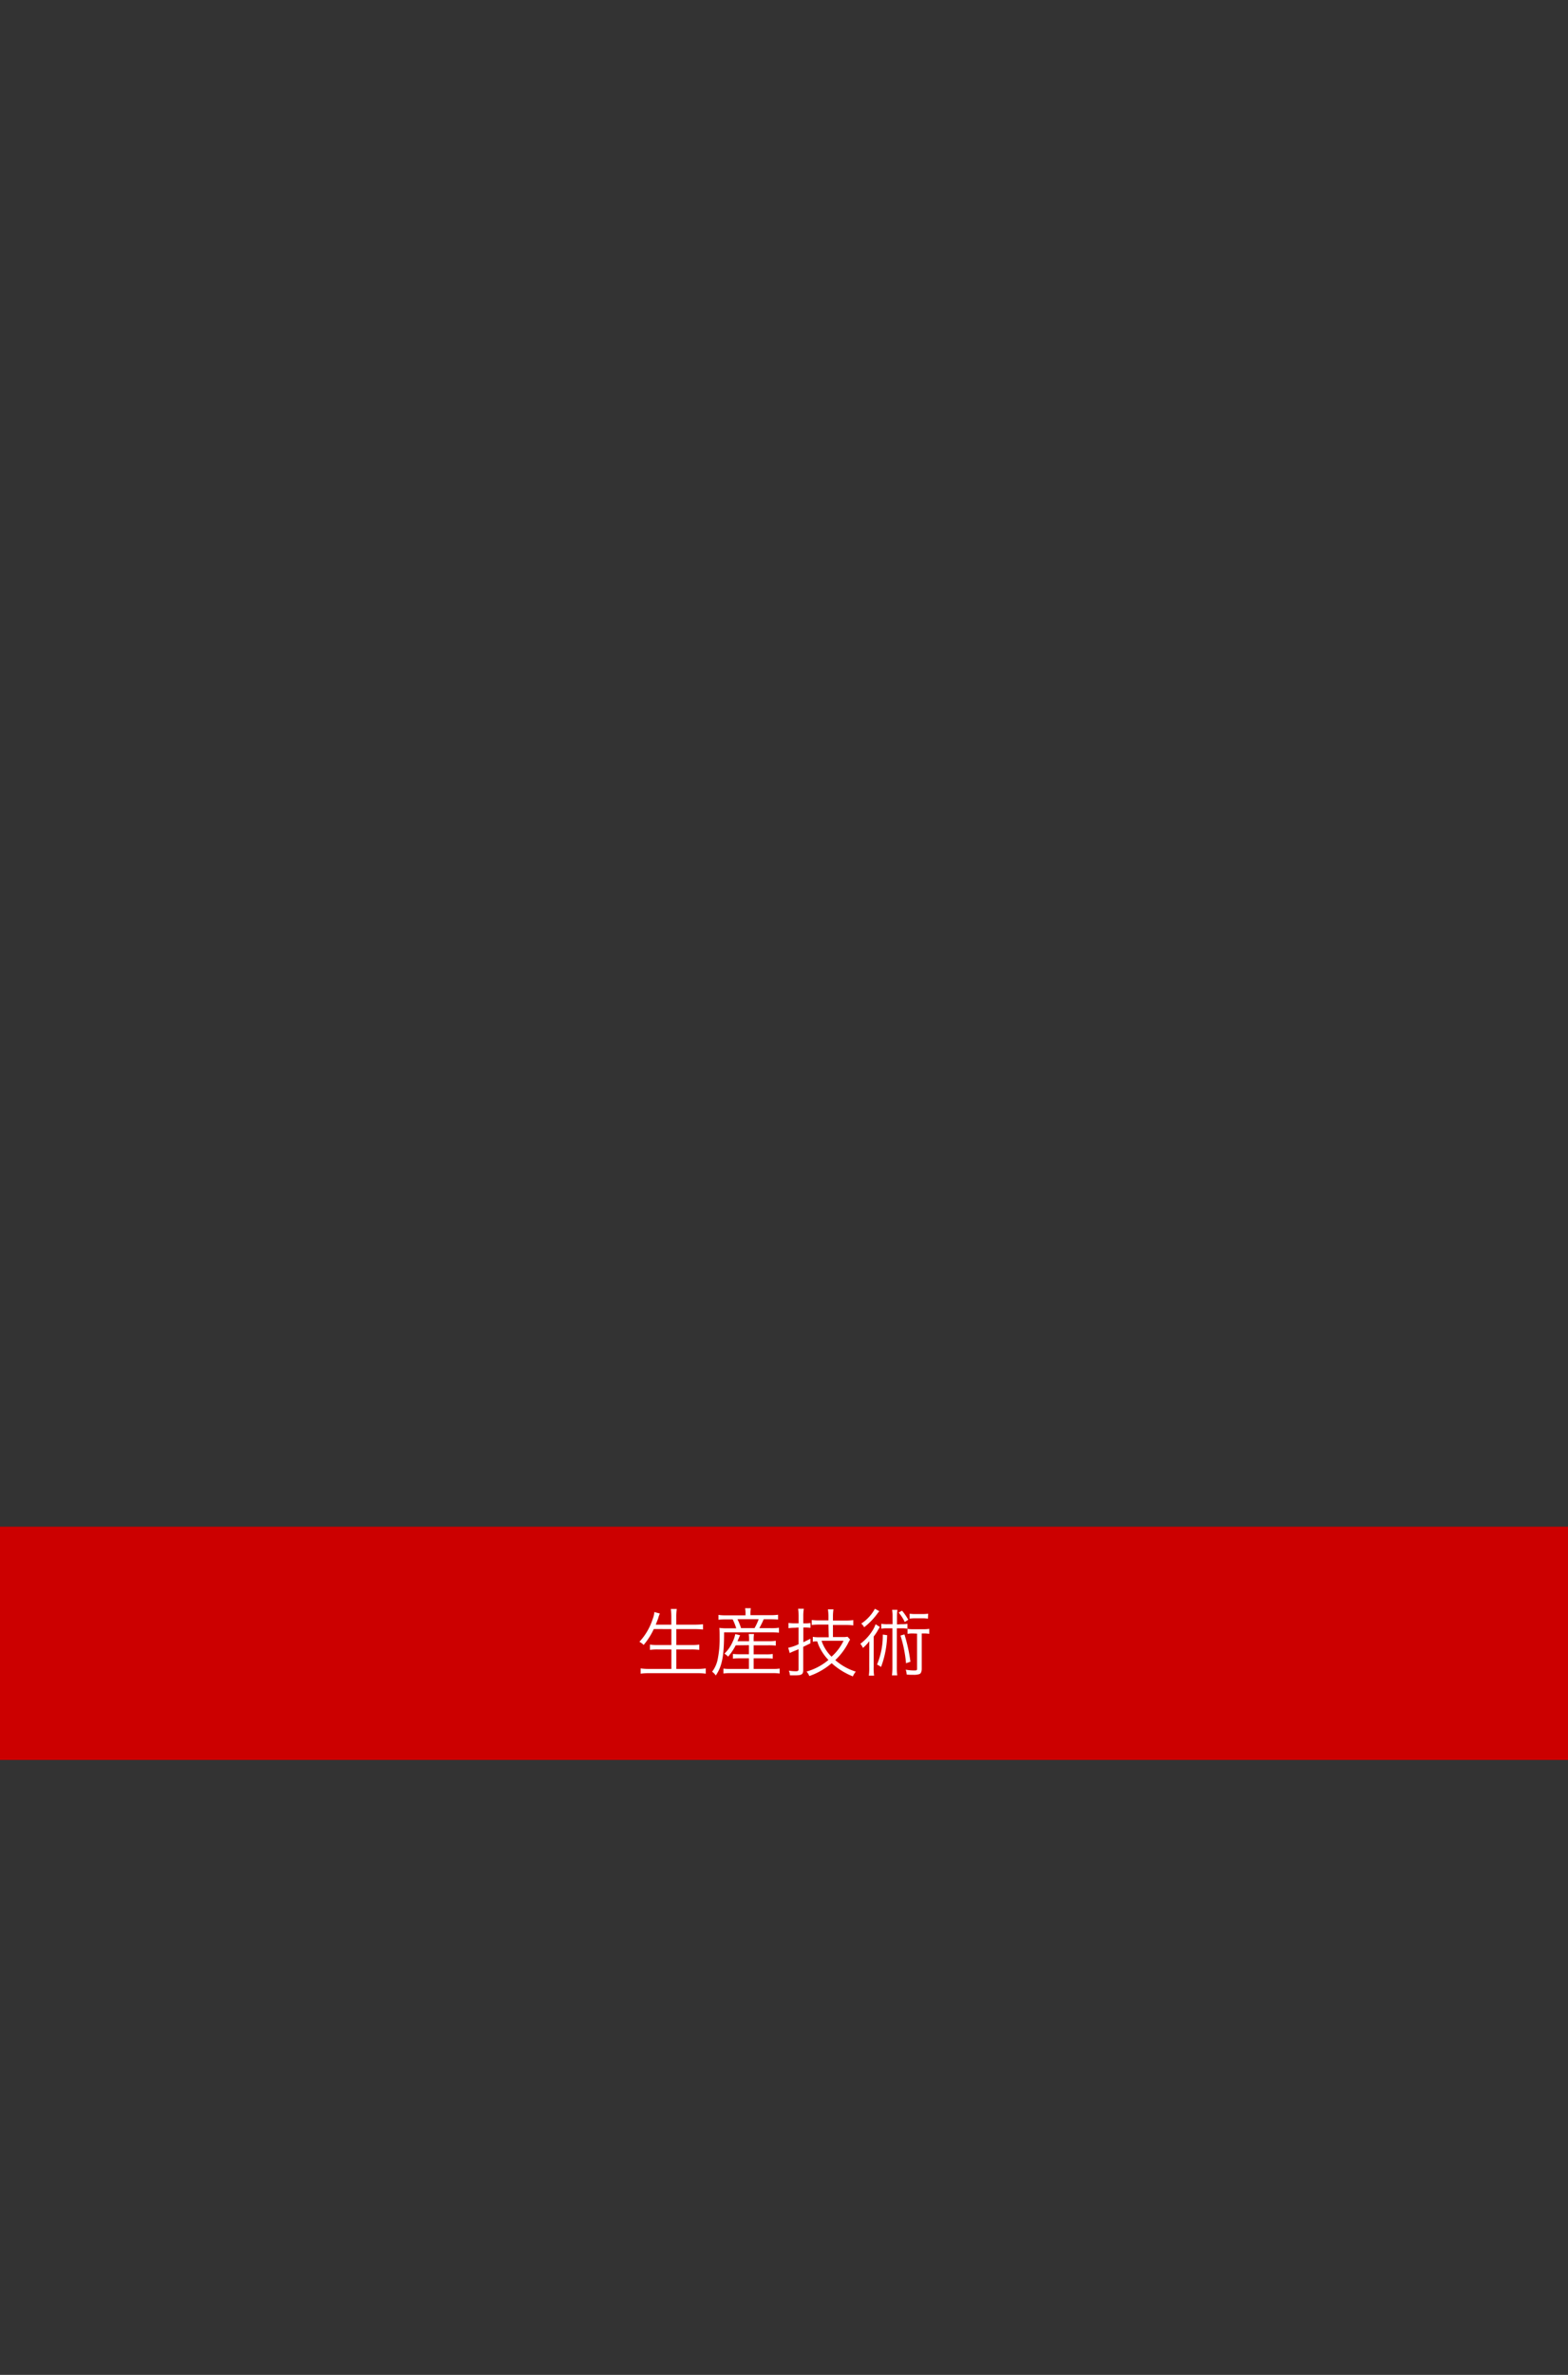 <svg viewBox="0 0 296 448" xmlns="http://www.w3.org/2000/svg"><rect x="0" y="0" width="296" height="448" fill="#333333" stroke="none"/><path d="m1 289h294v42h-294z" fill="#c00"/><path d="m294 290v40h-292v-40zm2-2h-296v44h296z" fill="#c00"/><g fill="#fff"><path d="m123.42 307.31a13.26 13.26 0 0 1 -1.92 3 2.74 2.74 0 0 0 -.8-.59 11.47 11.47 0 0 0 2.51-4.3 4.2 4.2 0 0 0 .31-1.32l1.05.28a5.7 5.7 0 0 0 -.28.74c0 .13-.21.59-.5 1.36h2.94v-1.48a10.16 10.16 0 0 0 -.1-1.48h1.13a9.38 9.38 0 0 0 -.1 1.48v1.48h3.45a13.28 13.28 0 0 0 1.6-.08v1a13.71 13.71 0 0 0 -1.58-.08h-3.46v3h2.83a9.8 9.8 0 0 0 1.5-.08v1a10.55 10.55 0 0 0 -1.5-.08h-2.83v3.67h3.91a10.77 10.77 0 0 0 1.65-.1v1a11.35 11.35 0 0 0 -1.64-.1h-9a11.43 11.43 0 0 0 -1.65.1v-1a10.81 10.81 0 0 0 1.64.1h4.16v-3.67h-2.56a10.34 10.34 0 0 0 -1.48.08v-1a9.72 9.72 0 0 0 1.48.08h2.56v-3z"/><path d="m140.74 304.38a5.6 5.6 0 0 0 -.08-1h1.08a5.23 5.23 0 0 0 -.08 1v.31h3.74a9.35 9.35 0 0 0 1.48-.08v.91a14.36 14.36 0 0 0 -1.46-.06h-1.25a17.17 17.17 0 0 1 -.83 1.68h2.09a9.31 9.31 0 0 0 1.62-.08v.94a11.75 11.75 0 0 0 -1.62-.07h-8.74c0 4.51-.39 6.43-1.57 8.14a2.57 2.57 0 0 0 -.69-.71 5.81 5.81 0 0 0 1-2.1 19.16 19.16 0 0 0 .42-4.34c0-.74 0-1.43-.06-1.83a10.89 10.89 0 0 0 1.61.08h1.58a9.56 9.56 0 0 0 -.67-1.68h-1.31a12.64 12.64 0 0 0 -1.37.06v-.91a8.28 8.28 0 0 0 1.4.08h3.7zm-1.86 6a10.46 10.46 0 0 1 -1.44 2.14 2.62 2.62 0 0 0 -.69-.57 6.83 6.83 0 0 0 1.55-2.23 5.66 5.66 0 0 0 .5-1.46l.91.21c-.1.21-.25.59-.49 1.13h2.19v-.28a5.67 5.67 0 0 0 -.07-1.08h1a5.76 5.76 0 0 0 -.07 1.08v.28h2.79a7.86 7.86 0 0 0 1.39-.08v.91a12.59 12.59 0 0 0 -1.39-.06h-2.79v1.71h2.33a7.35 7.35 0 0 0 1.27-.07v.88a11.06 11.06 0 0 0 -1.27-.06h-2.33v2h3.61a7.58 7.58 0 0 0 1.3-.07v.94a9 9 0 0 0 -1.32-.08h-8a9 9 0 0 0 -1.29.08v-.94a7.72 7.72 0 0 0 1.27.07h3.54v-2h-1.72a11.59 11.59 0 0 0 -1.3.06v-.89a9.56 9.56 0 0 0 1.3.06h1.72v-1.71zm3.56-3.25a11 11 0 0 0 .78-1.68h-4a11.64 11.64 0 0 1 .67 1.68z"/><path d="m150 307.07a7.35 7.35 0 0 0 -1.15.08v-1a6.78 6.78 0 0 0 1.15.08h.76v-1.34a9 9 0 0 0 -.1-1.41h1.08a8.36 8.36 0 0 0 -.1 1.4v1.36h.36a5.94 5.94 0 0 0 1-.07v.91a8.58 8.58 0 0 0 -1.06-.06h-.29v2.77c.49-.22.71-.34 1.34-.66v.87l-1.36.66v4.38c0 .8-.29 1-1.46 1-.34 0-.7 0-1.05 0a2.53 2.53 0 0 0 -.21-.88 9.11 9.11 0 0 0 1.29.11c.43 0 .55-.08.55-.41v-3.75c-.38.17-.7.29-1.11.46-.21.1-.35.15-.56.27l-.28-1a8.49 8.49 0 0 0 1.95-.67v-3.15zm6.39-.6h-1.67a12.23 12.23 0 0 0 -1.48.07v-.94a11.61 11.61 0 0 0 1.47.07h1.68v-.67a8.85 8.85 0 0 0 -.1-1.41h1.05a8.42 8.42 0 0 0 -.1 1.41v.7h2.38a10.49 10.49 0 0 0 1.46-.08v1a10.31 10.31 0 0 0 -1.46-.08h-2.38v2.28h1.76a5.33 5.33 0 0 0 1-.06l.48.53a7.06 7.06 0 0 0 -.43.78 12.24 12.24 0 0 1 -2.37 3.1 10.69 10.69 0 0 0 3.87 2.17 3.76 3.76 0 0 0 -.55.9 13.25 13.25 0 0 1 -4-2.49 12.93 12.93 0 0 1 -4.22 2.42 2.85 2.85 0 0 0 -.52-.84 11.15 11.15 0 0 0 4.13-2.19 9.13 9.13 0 0 1 -1.47-2 6.91 6.91 0 0 1 -.64-1.51c-.34 0-.5 0-.84.07v-.92a8.07 8.07 0 0 0 1.25.08h1.76zm-1.3 3.05a7.57 7.57 0 0 0 1.88 3 9.39 9.39 0 0 0 2.27-3z"/><path d="m164.1 311.24c0-.56 0-1 0-1.64a7.36 7.36 0 0 1 -1.2 1.27 2.93 2.93 0 0 0 -.49-.78 9.07 9.07 0 0 0 2.26-2.44 5.69 5.69 0 0 0 .62-1.25l.81.52c-.14.22-.31.48-.46.76s-.5.77-.71 1.05v5.73a9.77 9.77 0 0 0 .08 1.64h-1a10.09 10.09 0 0 0 .08-1.65zm1.89-7.3c-.18.21-.18.21-.6.77a12.71 12.71 0 0 1 -2.26 2.26 2 2 0 0 0 -.55-.69 7.86 7.86 0 0 0 2.58-2.8zm1.48 4.52a18.11 18.11 0 0 1 -1.15 6 4 4 0 0 0 -.76-.45 14.17 14.17 0 0 0 1.09-5.66zm2.63-2.07a6.91 6.91 0 0 0 1.2-.07v.92a5.92 5.92 0 0 0 -1.09-.07h-.91v7.31a12.42 12.42 0 0 0 .08 1.57h-1a13.06 13.06 0 0 0 .08-1.57v-7.31h-1a5.91 5.91 0 0 0 -1.09.07v-.92a6.89 6.89 0 0 0 1.22.07h.9v-1.39a9.3 9.3 0 0 0 -.08-1.32h1a8.89 8.89 0 0 0 -.08 1.32v1.44zm.18-2.55a10.55 10.55 0 0 1 1.18 1.71l-.66.43a8 8 0 0 0 -1.16-1.78zm.46 4.48a31.25 31.25 0 0 1 1.13 5.15l-.83.29a24.61 24.61 0 0 0 -1.05-5.23zm1.64-.18a5.5 5.5 0 0 0 -1.06.07v-.94a5.35 5.35 0 0 0 1.06.07h1.91a6.16 6.16 0 0 0 1.13-.07v.94a6.23 6.23 0 0 0 -1.13-.07h-.29v6.65c0 .52-.13.84-.39 1a3.39 3.39 0 0 1 -1.18.15c-.35 0-1 0-1.27-.06a3.38 3.38 0 0 0 -.18-.91 8.65 8.65 0 0 0 1.68.15c.36 0 .46-.06.46-.31v-6.64zm2.79-2.79a7.31 7.31 0 0 0 -1.05-.07h-1.4a7.54 7.54 0 0 0 -1 .07v-.94a7 7 0 0 0 1.05.07h1.39a7 7 0 0 0 1.05-.07z"/></g></svg>